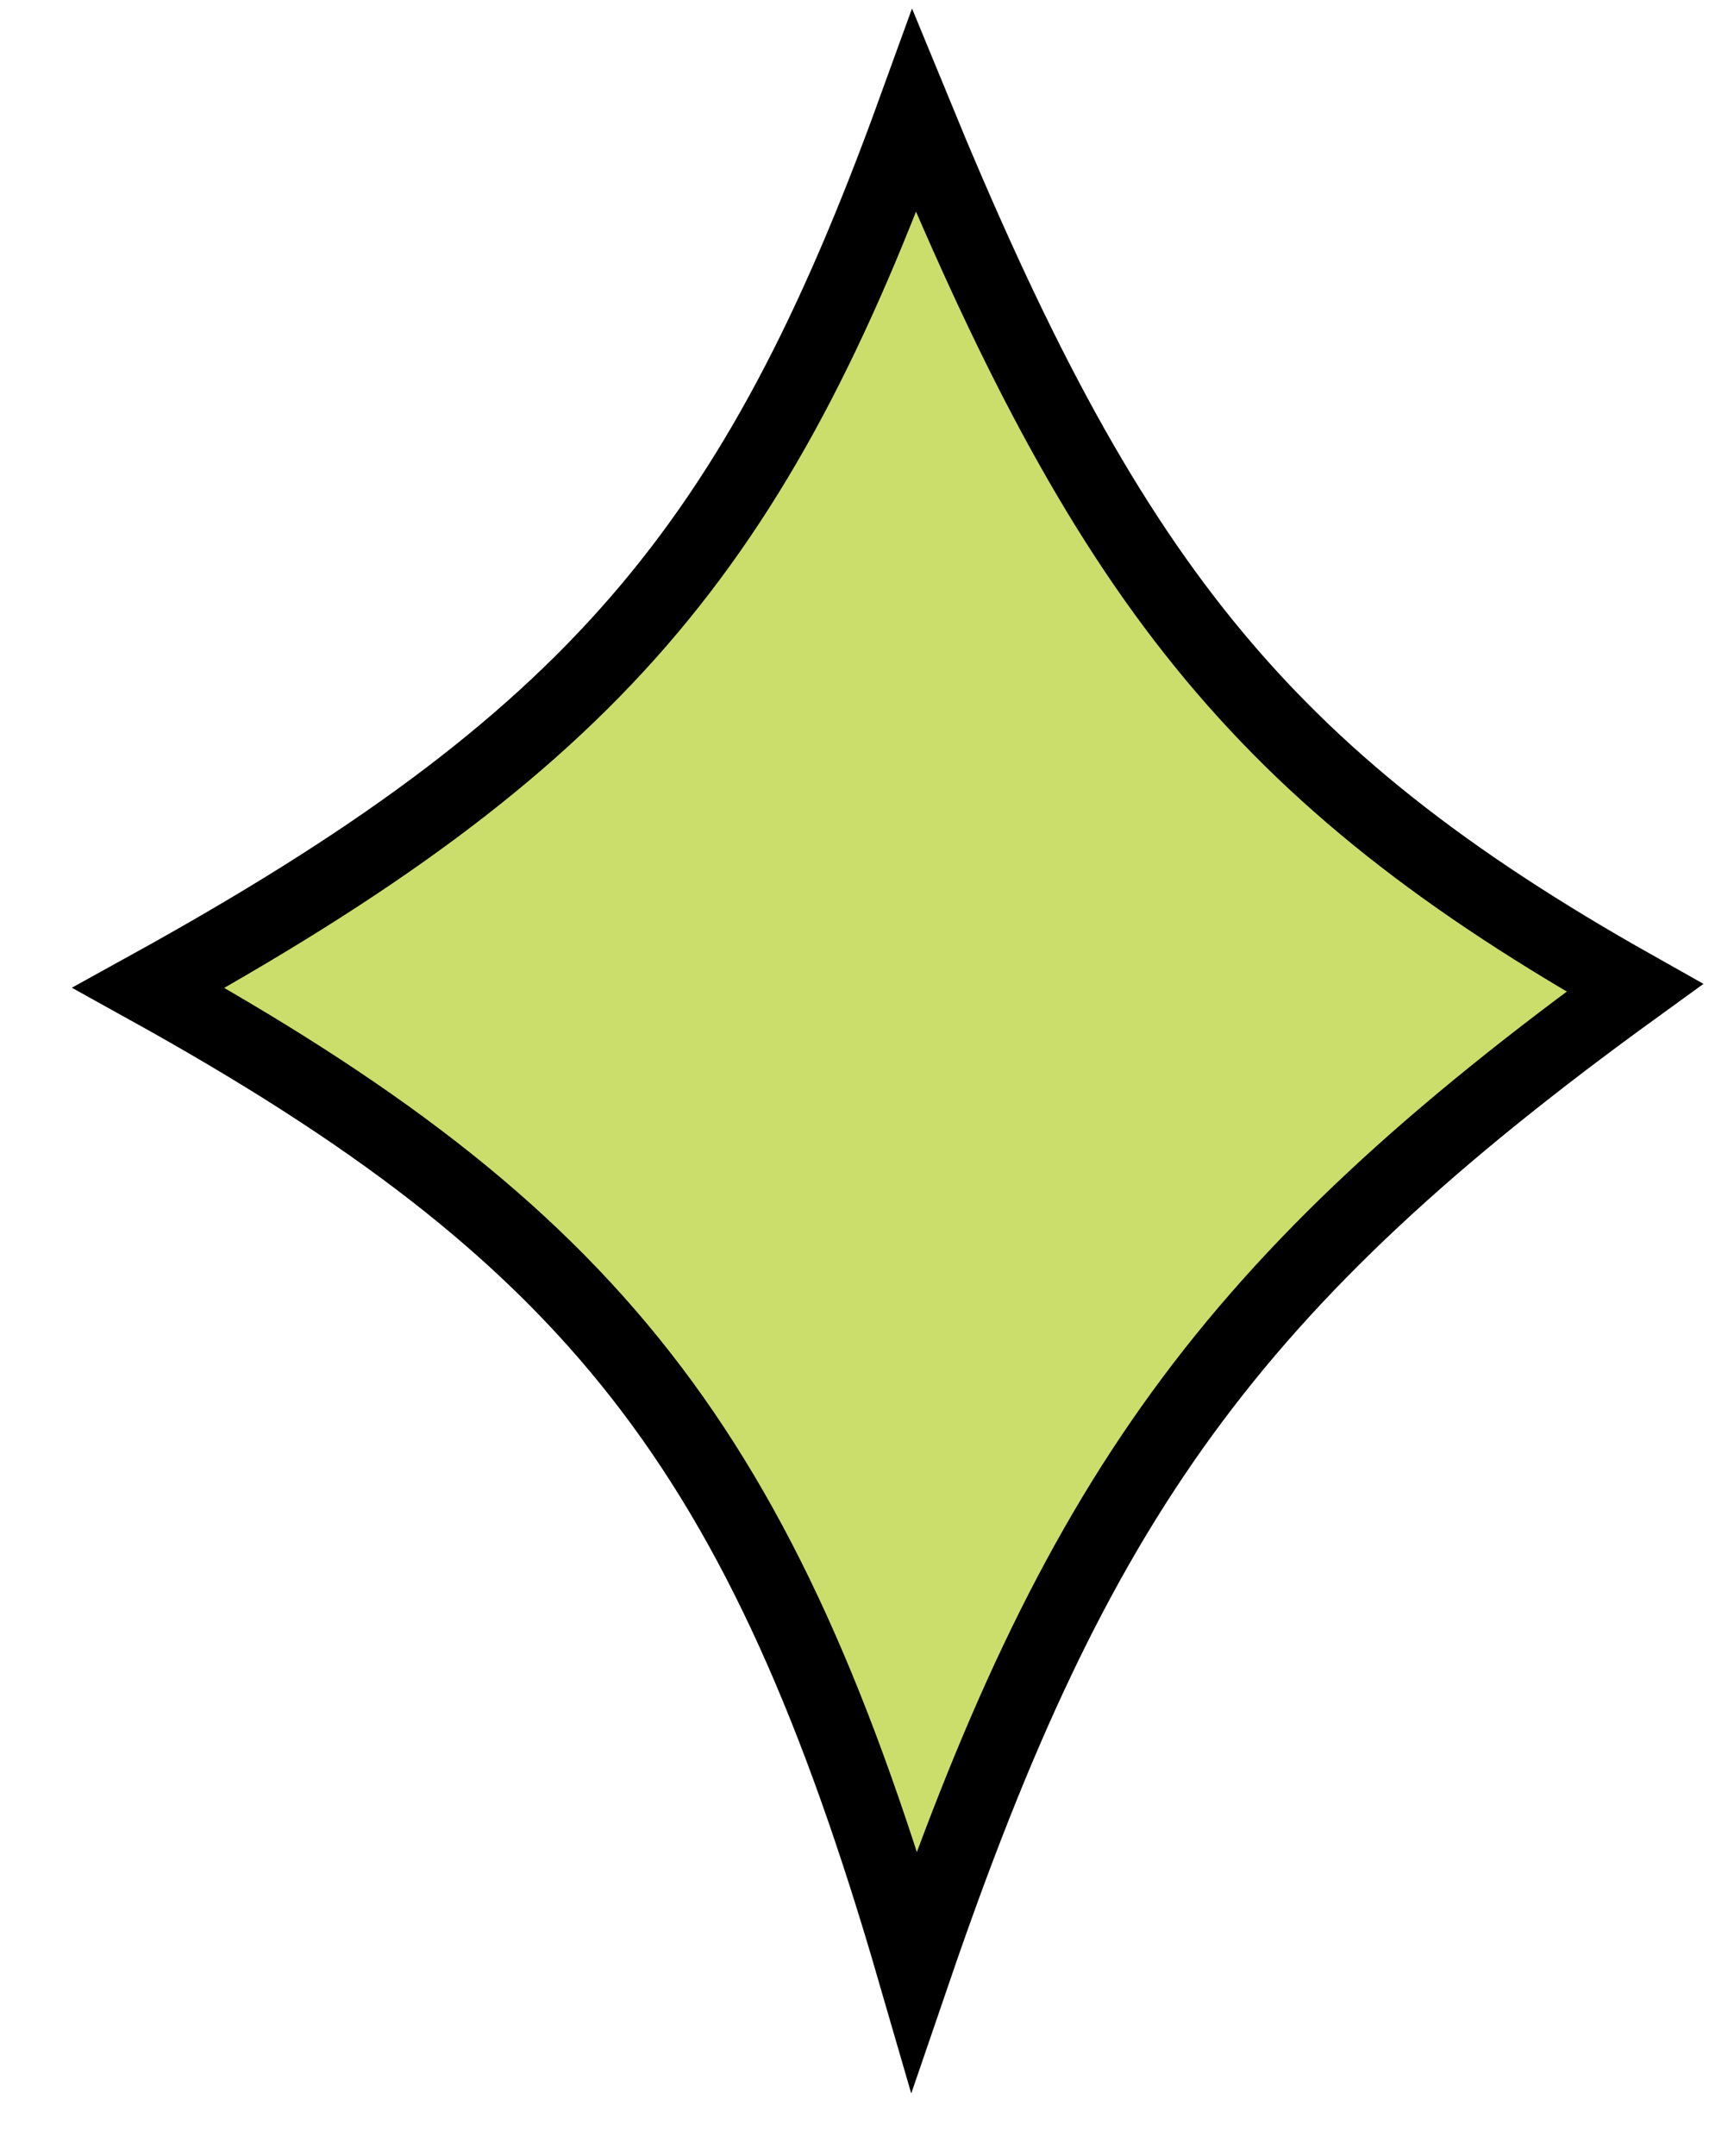 <svg fill="none" height="29" viewBox="0 0 23 29" width="23" xmlns="http://www.w3.org/2000/svg"><path d="m12.303 1.5c-2.134 5.881-4.337 8.494-10.303 11.786 5.969 3.308 8.26 6.181 10.303 13.214 2.165-6.319 4.227-9.253 9.697-13.214-5.079-2.857-7.129-5.537-9.697-11.786z" fill="#bed548" fill-opacity=".8" stroke="#000"/></svg>
